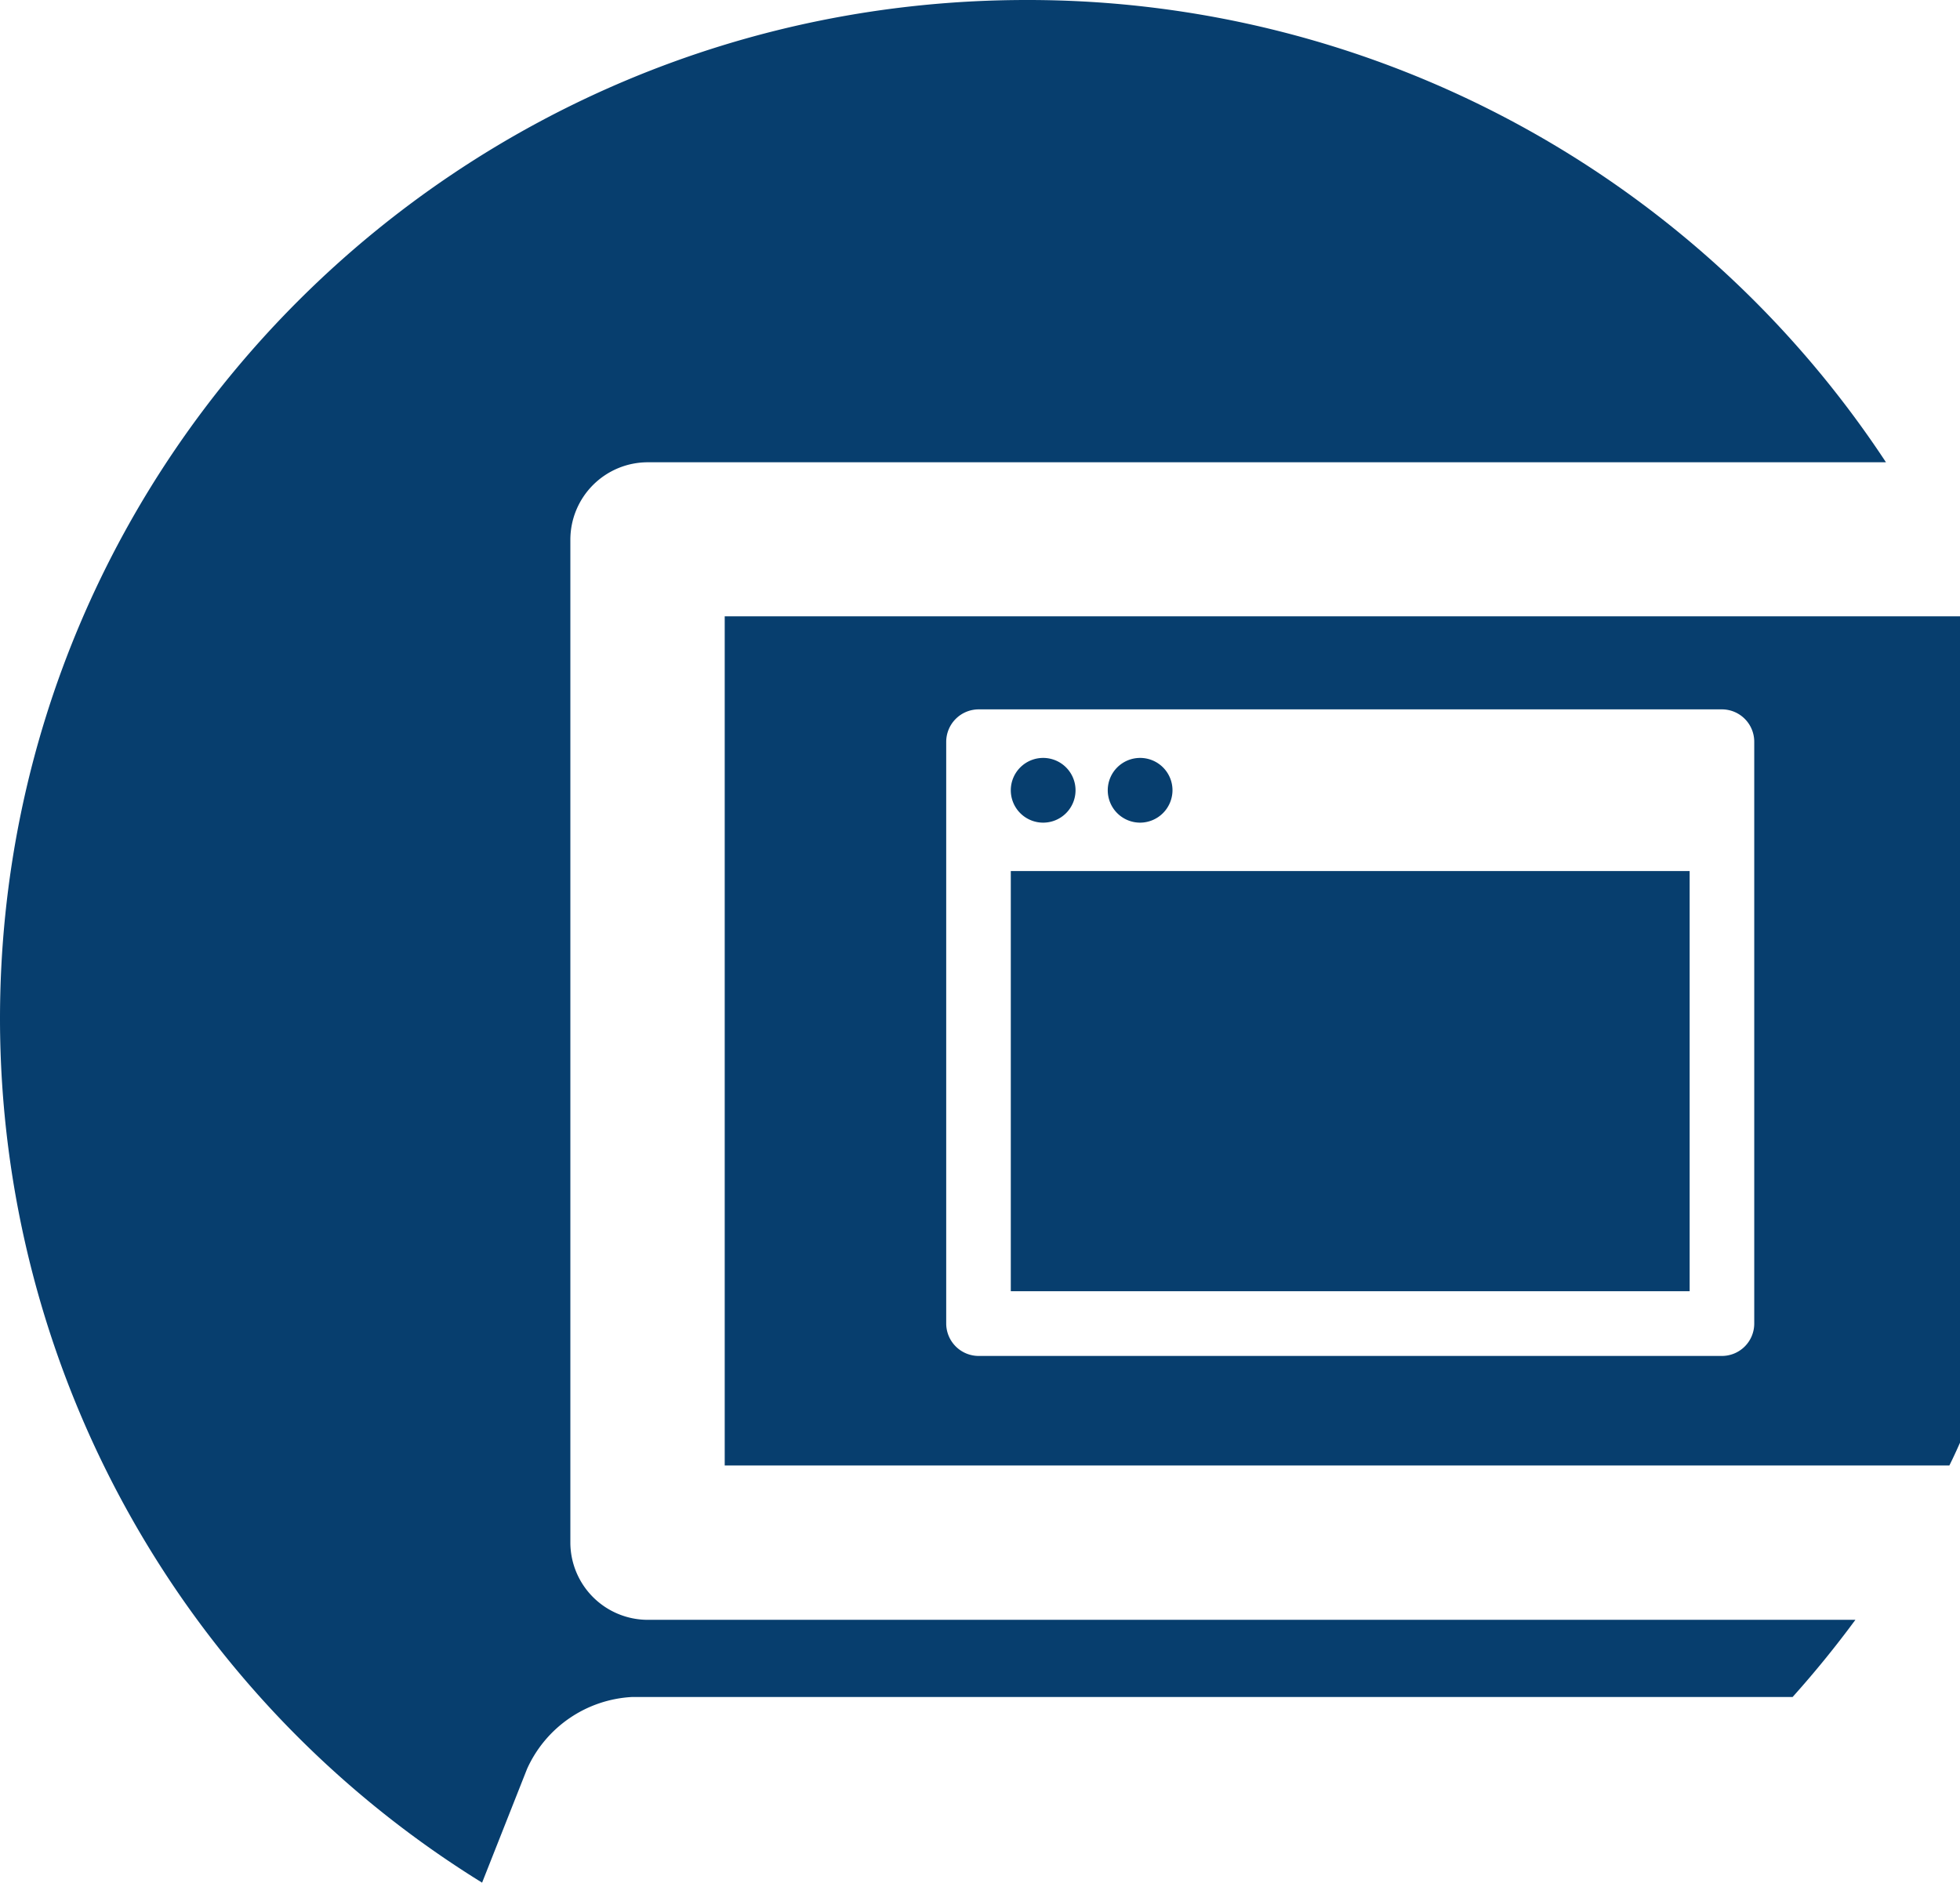 <svg xmlns="http://www.w3.org/2000/svg" viewBox="0 0 130.79 125.64"><defs><style>.a{fill:#073e6e;}</style></defs><path class="a" d="M130.79,41.13H48.36V97.8h81.72c.25-.5.48-1,.71-1.52ZM114.91,90.49H65.3a2.17,2.17,0,0,1-2.16-2.16V49.5a2.17,2.17,0,0,1,2.16-2.16h49.61a2.16,2.16,0,0,1,2.15,2.16V88.33A2.16,2.16,0,0,1,114.91,90.49Z"/><rect class="a" x="67.45" y="58.13" width="45.3" height="28.04"/><path class="a" d="M69.61,54.9a2.16,2.16,0,0,0,2.16-2.16h0a2.16,2.16,0,0,0-2.16-2.16h0a2.16,2.16,0,0,0-2.16,2.15h0A2.16,2.16,0,0,0,69.61,54.9Z"/><path class="a" d="M42.18,113.25h77.44c1.48-1.65,2.87-3.36,4.19-5.15H43.21A5.17,5.17,0,0,1,38.06,103V36a5.17,5.17,0,0,1,5.15-5.15h82.64A68.55,68.55,0,0,0,68.5,0C30.67,0,0,30.44,0,68a67.82,67.82,0,0,0,32.17,57.64l3-7.59A8.16,8.16,0,0,1,42.18,113.25Z"/><path class="a" d="M76.08,54.9h0a2.17,2.17,0,0,0,2.16-2.16h0a2.16,2.16,0,0,0-2.16-2.16h0a2.16,2.16,0,0,0-2.16,2.15h0A2.16,2.16,0,0,0,76.08,54.9Z"/></svg>